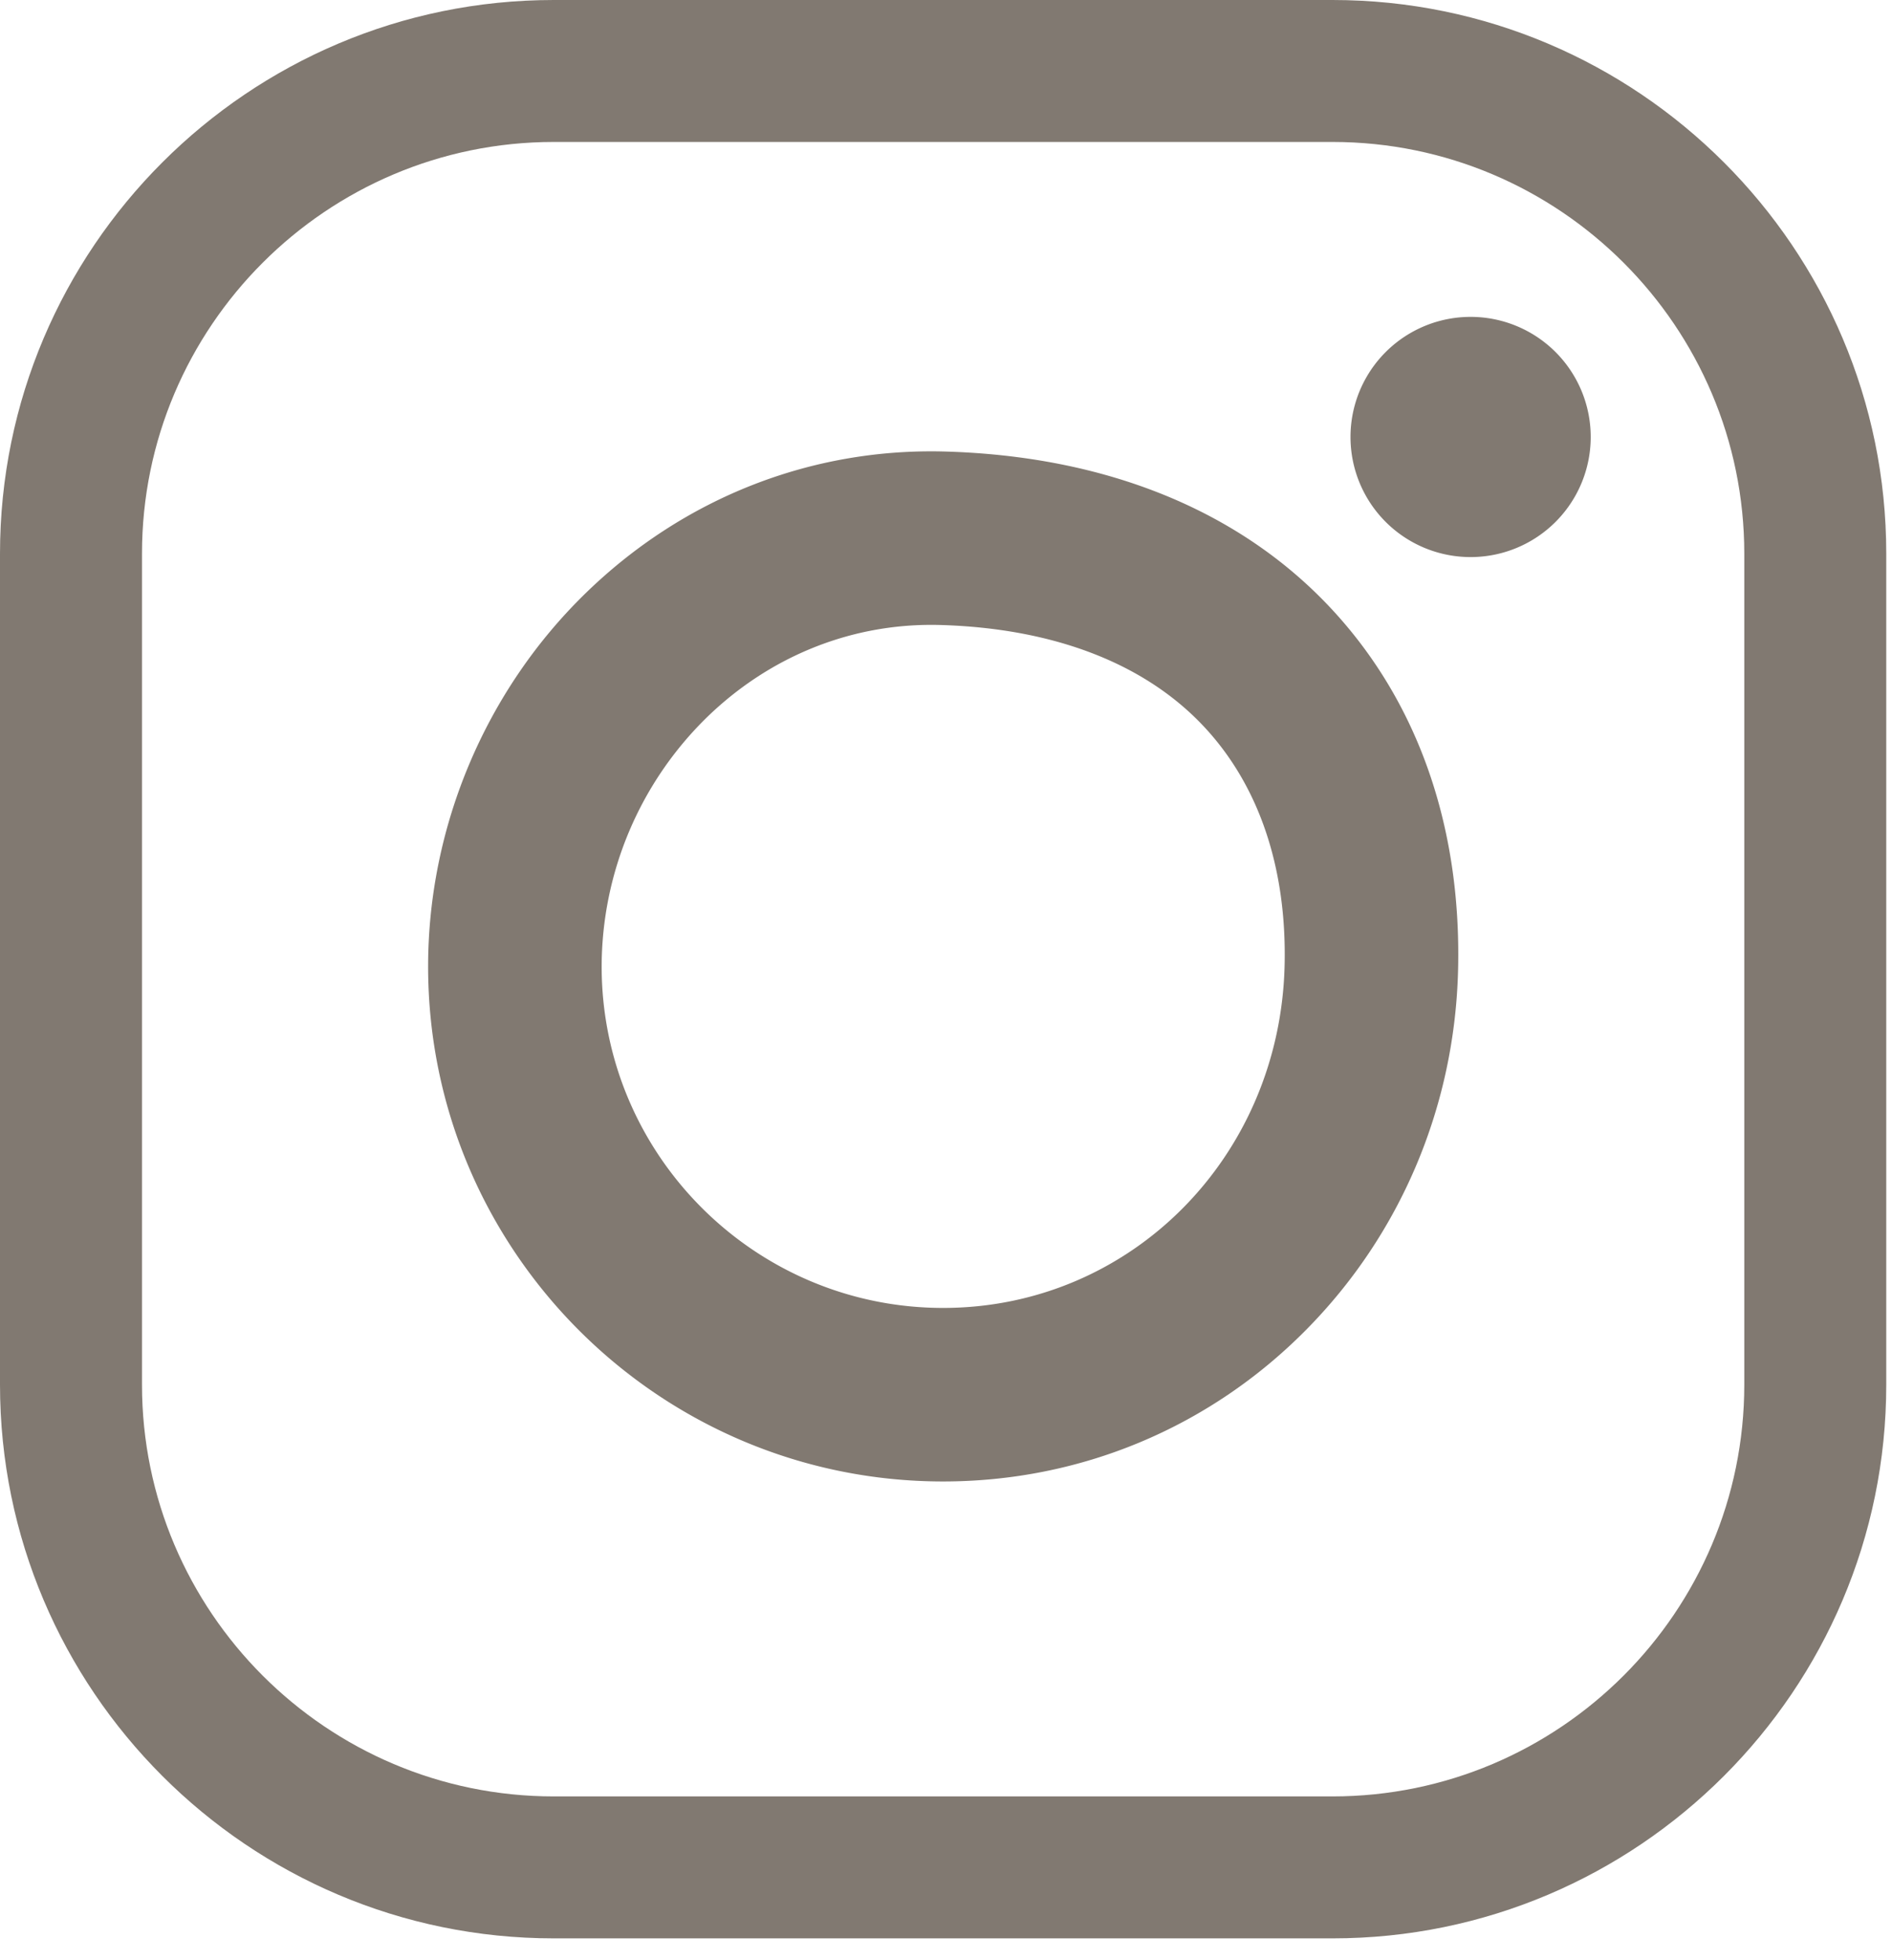 <svg viewBox="0 0 83 86" xmlns="http://www.w3.org/2000/svg" fill-rule="evenodd" clip-rule="evenodd" stroke-linejoin="round" stroke-miterlimit="1.414"><path d="M58.457 85.039H24.292C10.897 85.039 0 74.142 0 60.747V24.291C0 10.897 10.897 0 24.292 0h34.165c13.394 0 24.291 10.897 24.291 24.291v36.456c0 13.395-10.897 24.292-24.291 24.292M24.292 6.228c-9.96 0-18.063 8.103-18.063 18.063v36.456c0 9.96 8.103 18.064 18.063 18.064h34.165c9.96 0 18.063-8.104 18.063-18.064V24.291c0-9.96-8.103-18.063-18.063-18.063H24.292z" fill="#817971" fill-rule="nonzero"/><path d="M41.374 64.994c-12.458 0-22.593-10.135-22.593-22.593 0-6.142 2.525-12.118 6.927-16.393 4.291-4.168 9.896-6.369 15.777-6.198 7.035.206 12.873 2.577 16.882 6.857 3.8 4.057 5.736 9.527 5.599 15.818-.132 6.022-2.508 11.661-6.69 15.879-4.239 4.276-9.887 6.63-15.902 6.63m-.521-37.58c-3.659 0-7.139 1.431-9.841 4.055a15.32 15.32 0 0 0-4.618 10.932c0 8.26 6.72 14.98 14.98 14.98 8.216 0 14.796-6.616 14.981-15.063.093-4.26-1.132-7.872-3.544-10.446-2.592-2.768-6.585-4.307-11.548-4.452a14.065 14.065 0 0 0-.41-.006M69.783 19.171a5.269 5.269 0 1 1-10.538 0 5.269 5.269 0 0 1 10.538 0" fill="#817971" fill-rule="nonzero"/></svg>